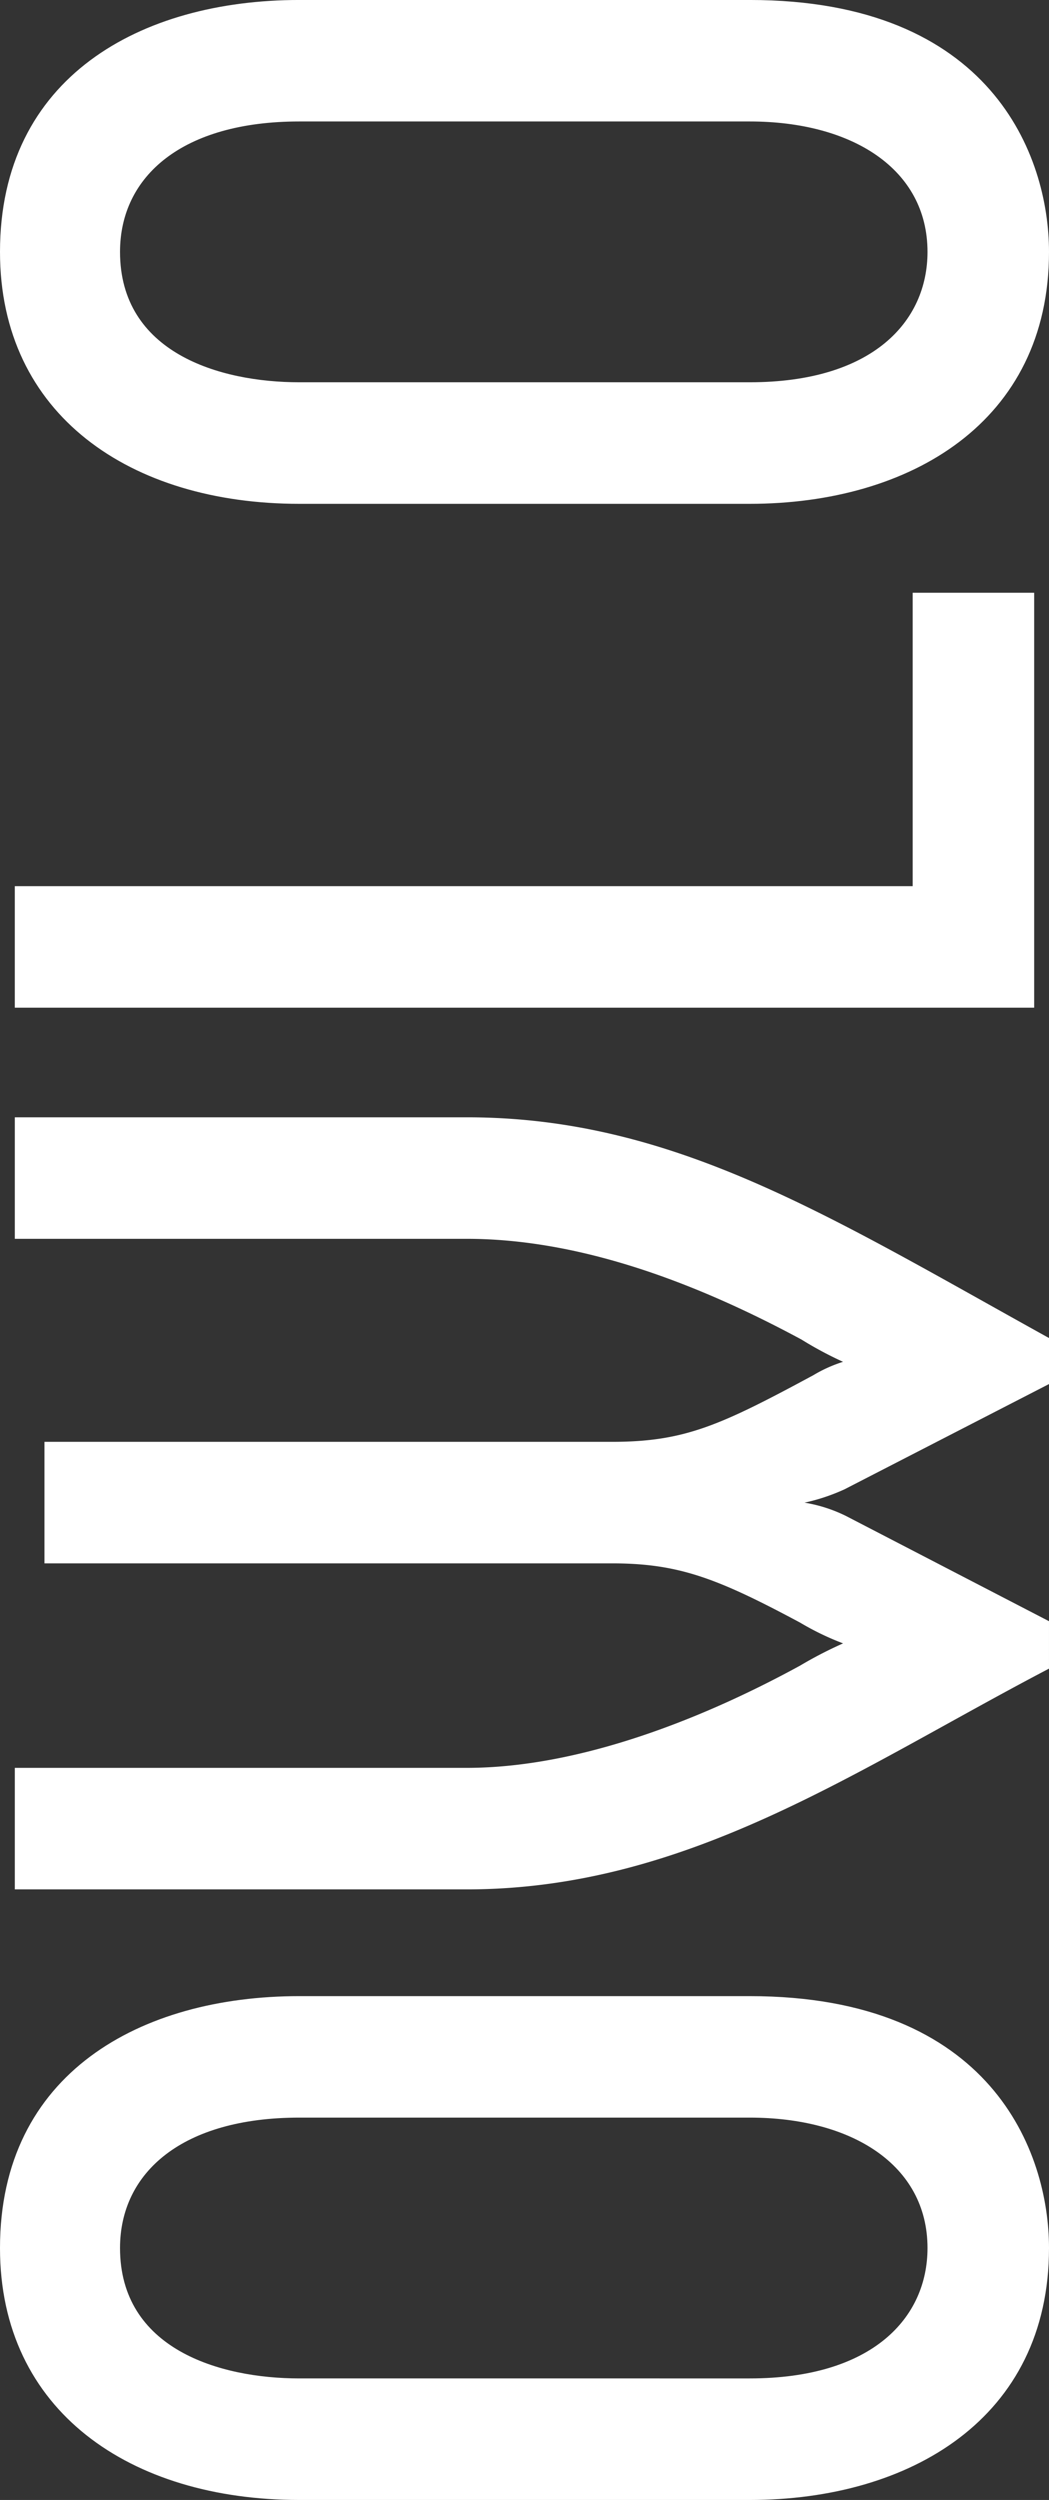 <svg xmlns="http://www.w3.org/2000/svg" width="79.848" height="190.26" viewBox="0 0 79.848 190.26">
  <rect x="0" y="0" width="79.848" height="190.26" fill="#333333" stroke="none"/>
  <g id="OWLO" transform="translate(-205.422 297.485) rotate(-90)">
    <g id="グループ_775" data-name="グループ 775" transform="translate(107.225 205.422)">
      <path id="パス_556" data-name="パス 556" d="M0,57.066V22.782C0,9.925,6.767,0,19.172,0,32.48,0,38.345,10.714,38.345,22.782V57.066c0,18.383-11.841,22.782-19.173,22.782C6.2,79.848,0,69.246,0,57.066m29.1,0V22.782c0-8.91-4.173-13.646-9.925-13.646-7.669,0-9.924,7.556-9.924,13.646V57.066c0,9.361,4.623,13.534,9.924,13.534,6.316,0,9.925-5.752,9.925-13.534" fill="#fff"/>
      <path id="パス_557" data-name="パス 557" d="M80.663,80.269c-7.669-14.661-16.8-27.518-16.8-44.322V1.55h9.248v34.4c0,8.684,3.835,18.158,7.783,25.376a31.254,31.254,0,0,1,1.691,3.27,20.758,20.758,0,0,1,1.579-3.27c3.383-6.316,4.511-9.248,4.511-14.323V3.806h9.248V47c0,5.526,1.241,8.233,5.075,15.337a10.6,10.6,0,0,1,1.015,2.256,28.112,28.112,0,0,1,1.692-3.158c4.624-8.571,7.669-17.255,7.669-25.488V1.55h9.248v34.4c0,15.789-7.557,27.631-16.8,44.322h-3.5L94.31,64.705a14.938,14.938,0,0,1-1.015-3.044,11.192,11.192,0,0,1-1.015,3.158l-8.007,15.45Z" transform="translate(-17.394 -0.422)" fill="#fff"/>
      <path id="パス_558" data-name="パス 558" d="M165.333,69.893h22.33v9.248H156.085V1.549h9.248Z" transform="translate(-42.515 -0.422)" fill="#fff"/>
      <path id="パス_559" data-name="パス 559" d="M208.786,57.066V22.782C208.786,9.925,215.553,0,227.958,0c13.308,0,19.173,10.714,19.173,22.782V57.066c0,18.383-11.841,22.782-19.173,22.782-12.97,0-19.172-10.6-19.172-22.782m29.1,0V22.782c0-8.91-4.173-13.646-9.925-13.646-7.669,0-9.924,7.556-9.924,13.646V57.066c0,9.361,4.623,13.534,9.924,13.534,6.316,0,9.925-5.752,9.925-13.534" transform="translate(-56.87)" fill="#fff"/>
    </g>
  </g>
</svg>
